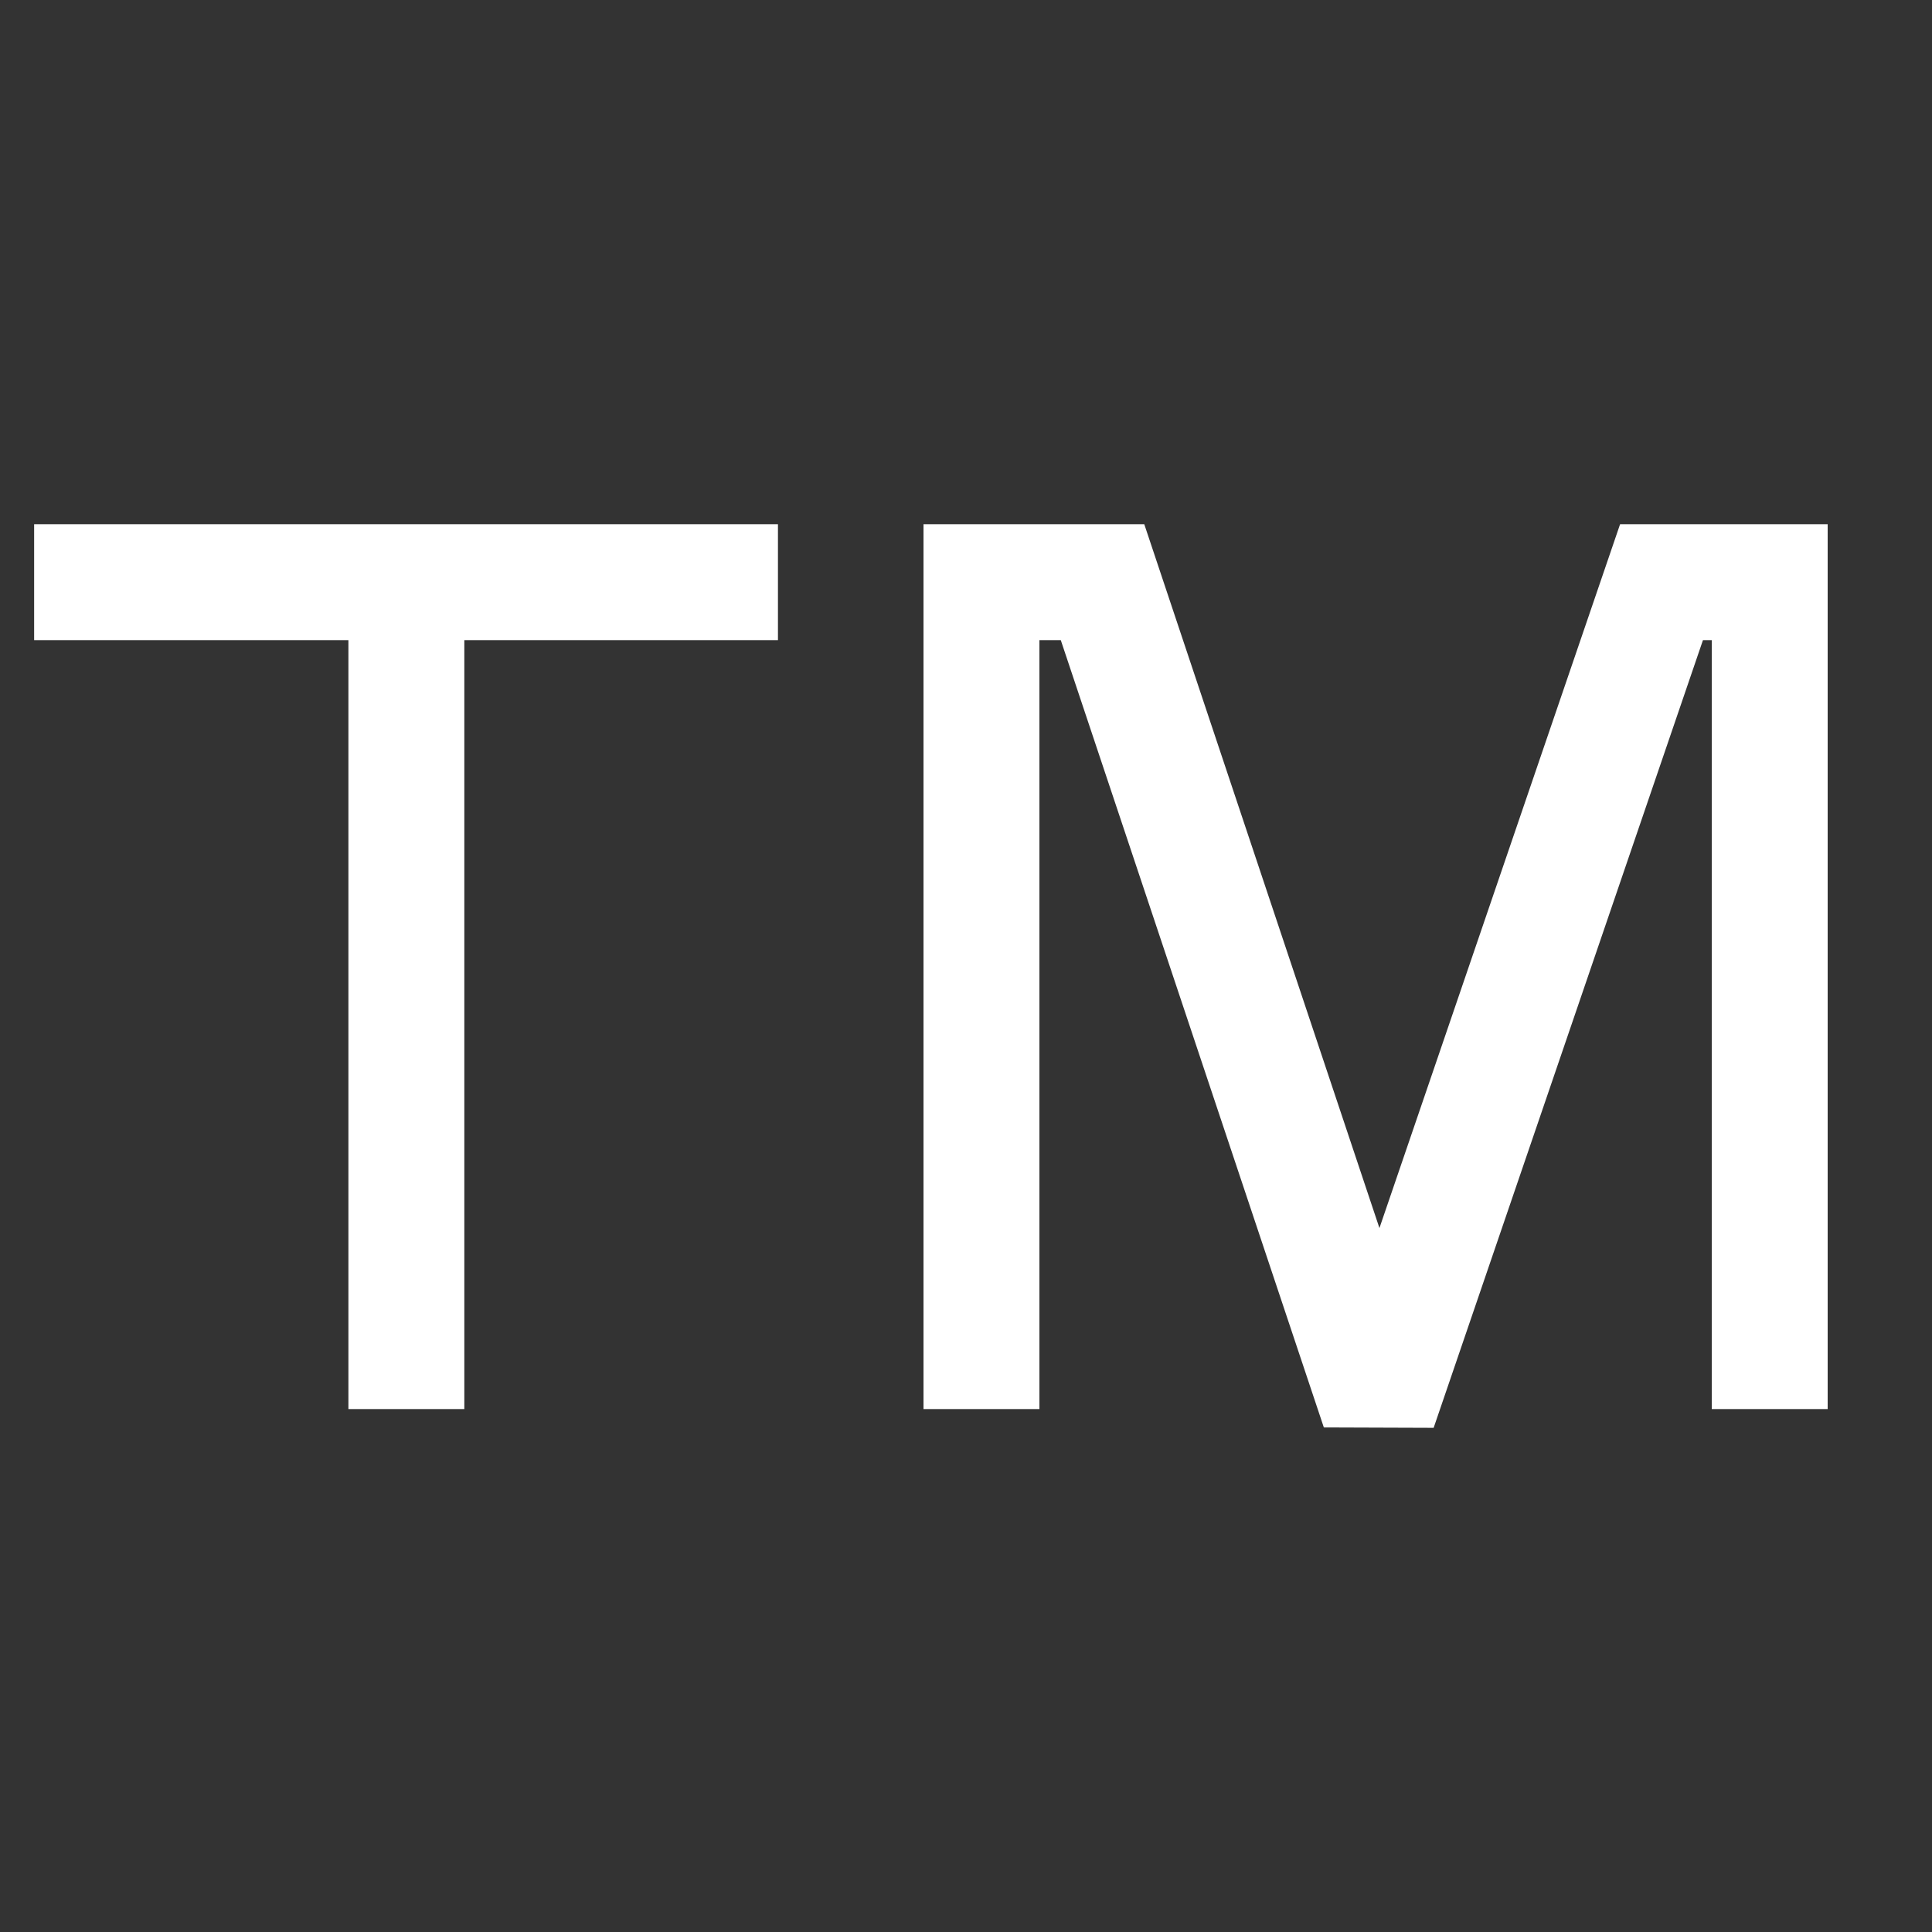 <?xml version="1.0" encoding="utf-8"?>
<!-- Generator: Adobe Illustrator 27.5.0, SVG Export Plug-In . SVG Version: 6.00 Build 0)  -->
<svg version="1.1" id="Layer_1" xmlns="http://www.w3.org/2000/svg" xmlns:xlink="http://www.w3.org/1999/xlink" x="0px" y="0px"
	 viewBox="0 0 300 300" style="enable-background:new 0 0 300 300;" xml:space="preserve">
<rect x="0" y="0" width="300" height="300" fill="#333333" stroke="none"/>
<style type="text/css">
	.st0{fill:none;stroke:#FFFFFF;stroke-width:18;stroke-miterlimit:10;}
	.st1{fill:none;stroke:#FFFFFF;stroke-width:18;stroke-miterlimit:2;}
</style>
<line class="st0" x1="5.3" y1="90.4" x2="120.8" y2="90.4"/>
<line class="st0" x1="63.1" y1="218.8" x2="63.1" y2="90.4"/>
<polyline class="st1" points="152.4,218.8 152.4,90.4 171.2,90.4 214.1,218.8 258,90.4 274.8,90.4 274.8,218.8 "/>
</svg>
